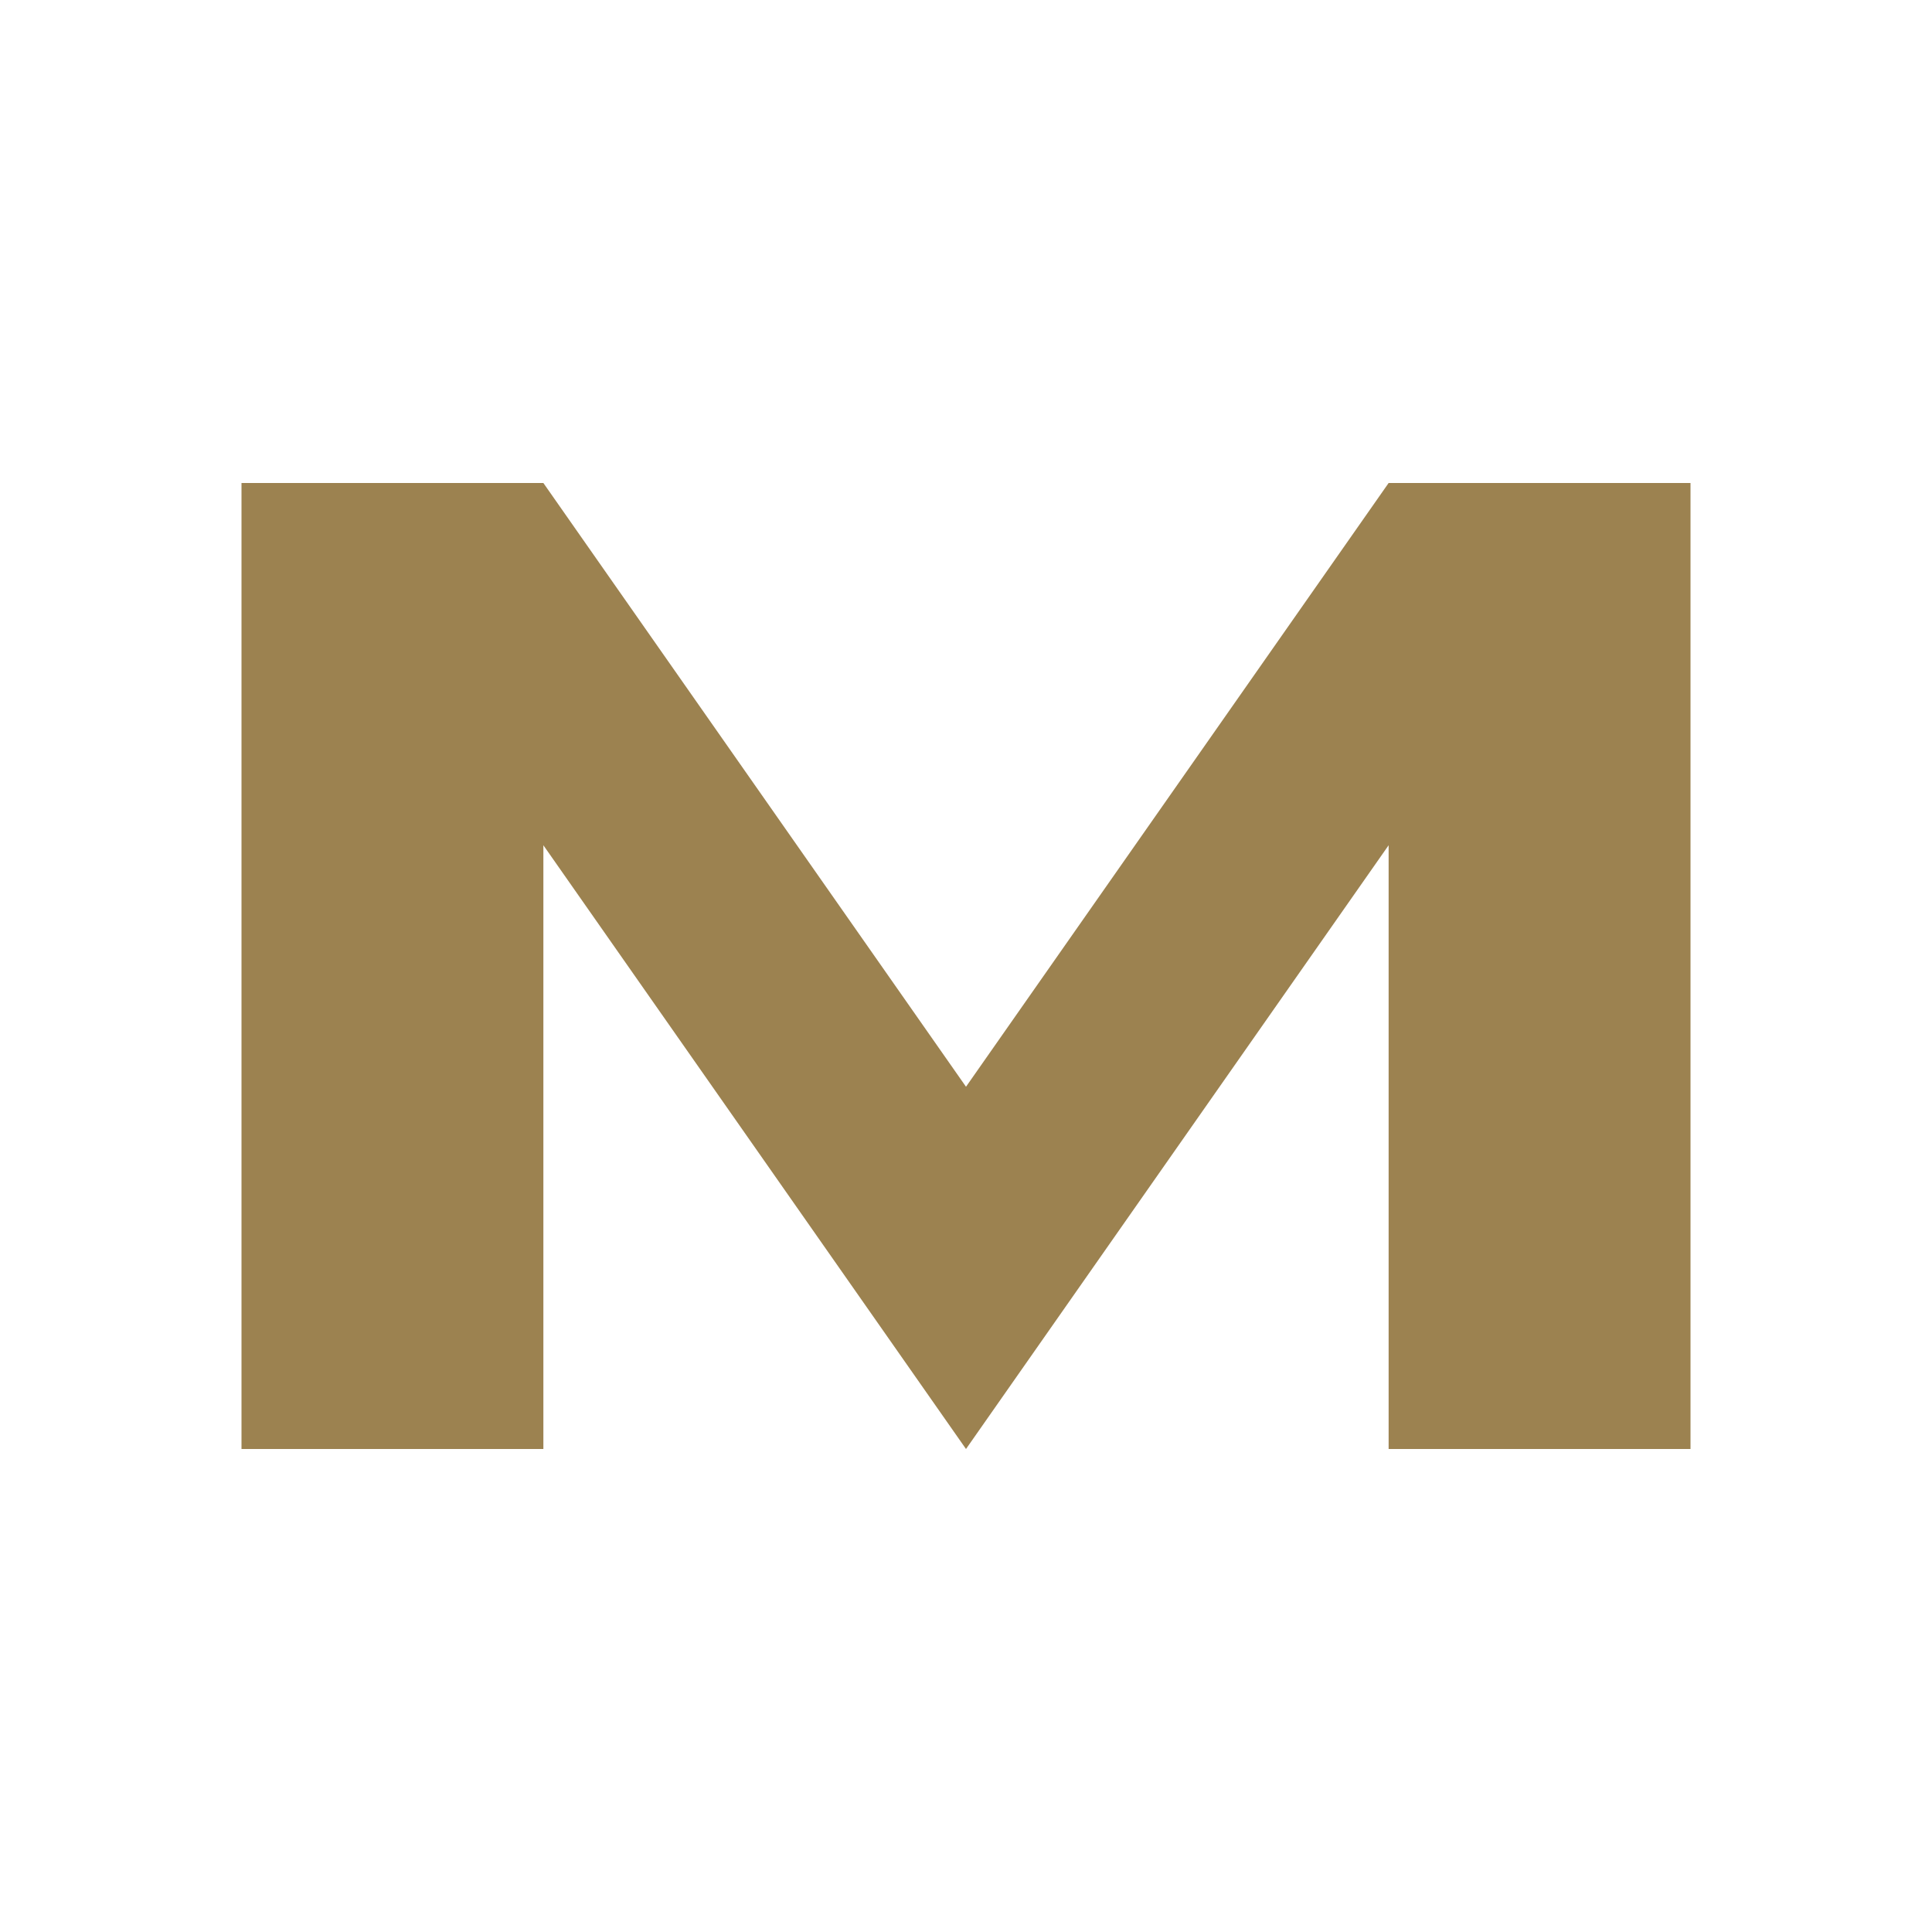<svg width="32" height="32" viewBox="0 0 32 32" xmlns="http://www.w3.org/2000/svg">
  <!-- Stylizowana luksusowa litera M na przezroczystym tle -->
  <g fill="#9c8250">
    <path d="M4 8 C4 8, 4 24, 4 24 L9 24 L9 14 L16 24 L23 14 L23 24 L28 24 L28 8 L23 8 L16 18 L9 8 Z" />
  </g>
</svg> 